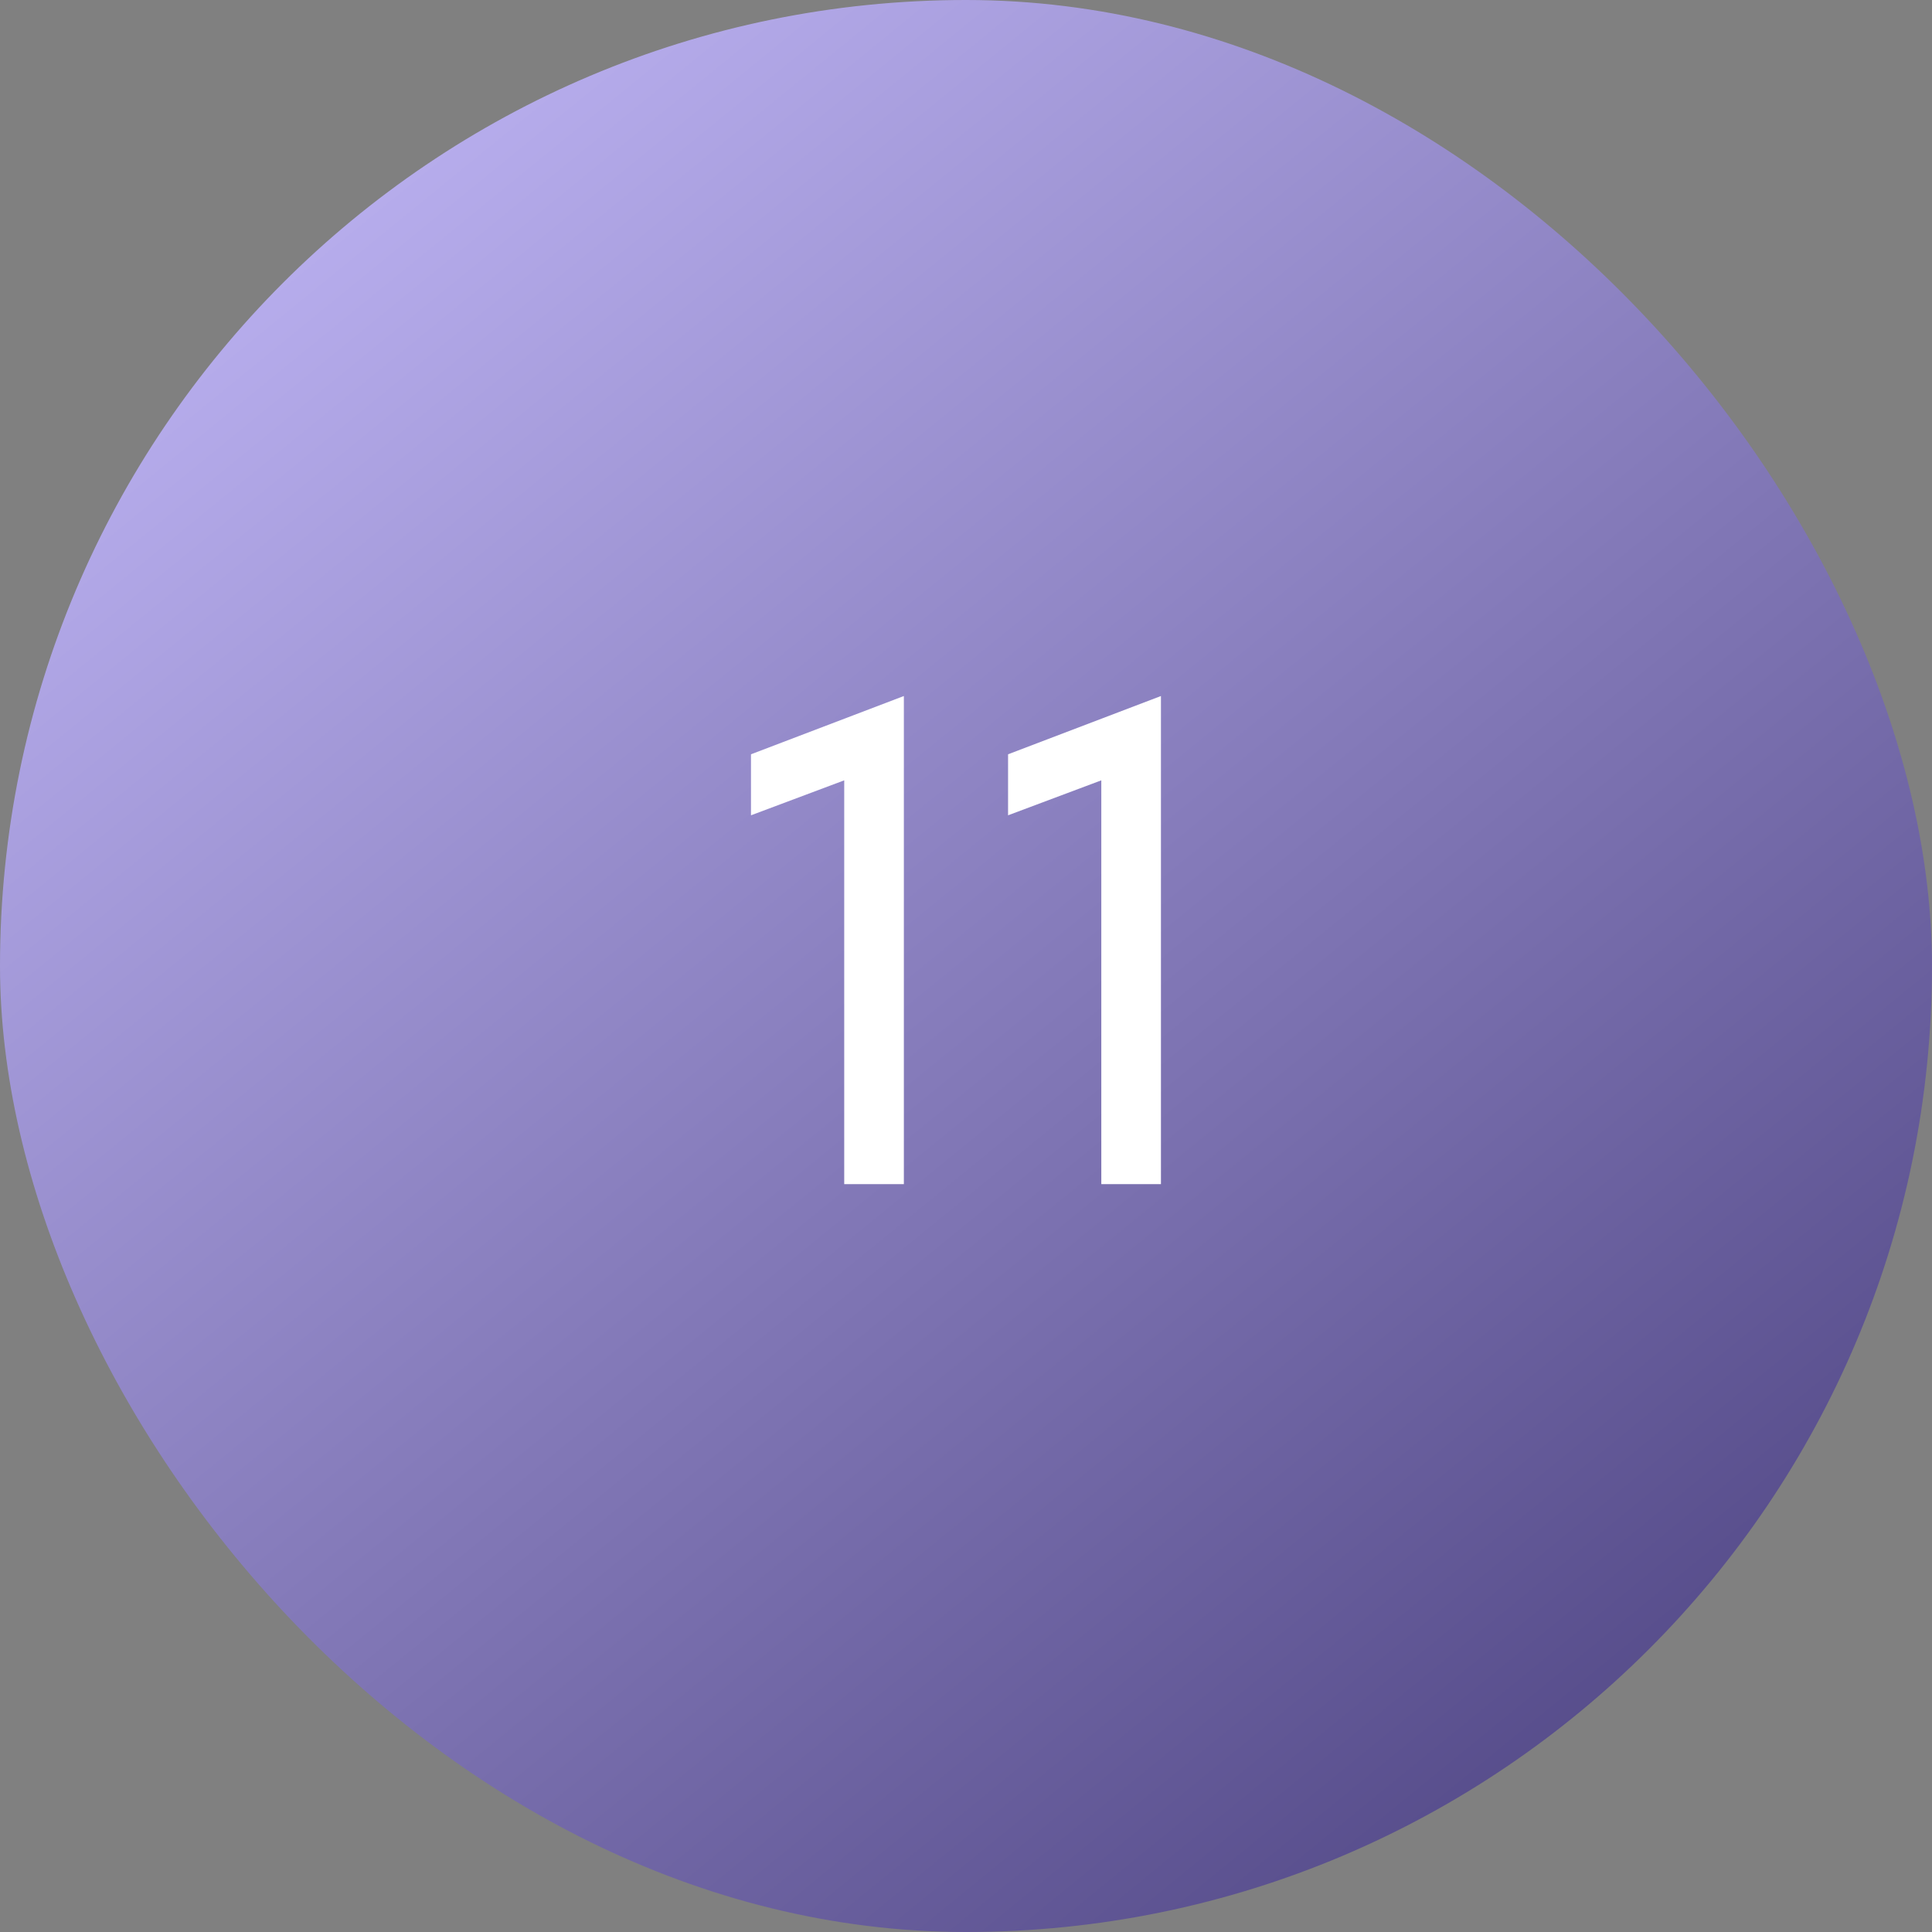 <?xml version="1.0" encoding="UTF-8"?> <svg xmlns="http://www.w3.org/2000/svg" width="62" height="62" viewBox="0 0 62 62" fill="none"><rect x="0" y="0" width="62" height="62" fill="#808080" stroke="none"/><rect width="62" height="62" rx="31" fill="url(#paint0_linear_526_14)"></rect><path d="M27.092 25.042L24.1 26.164V24.206L29.006 22.336V38H27.092V25.042ZM35.342 25.042L32.35 26.164V24.206L37.256 22.336V38H35.342V25.042Z" fill="white"></path><defs><linearGradient id="paint0_linear_526_14" x1="0" y1="0" x2="62" y2="76" gradientUnits="userSpaceOnUse"><stop stop-color="#C9BFFF"></stop><stop offset="1" stop-color="#352B69"></stop></linearGradient></defs></svg> 